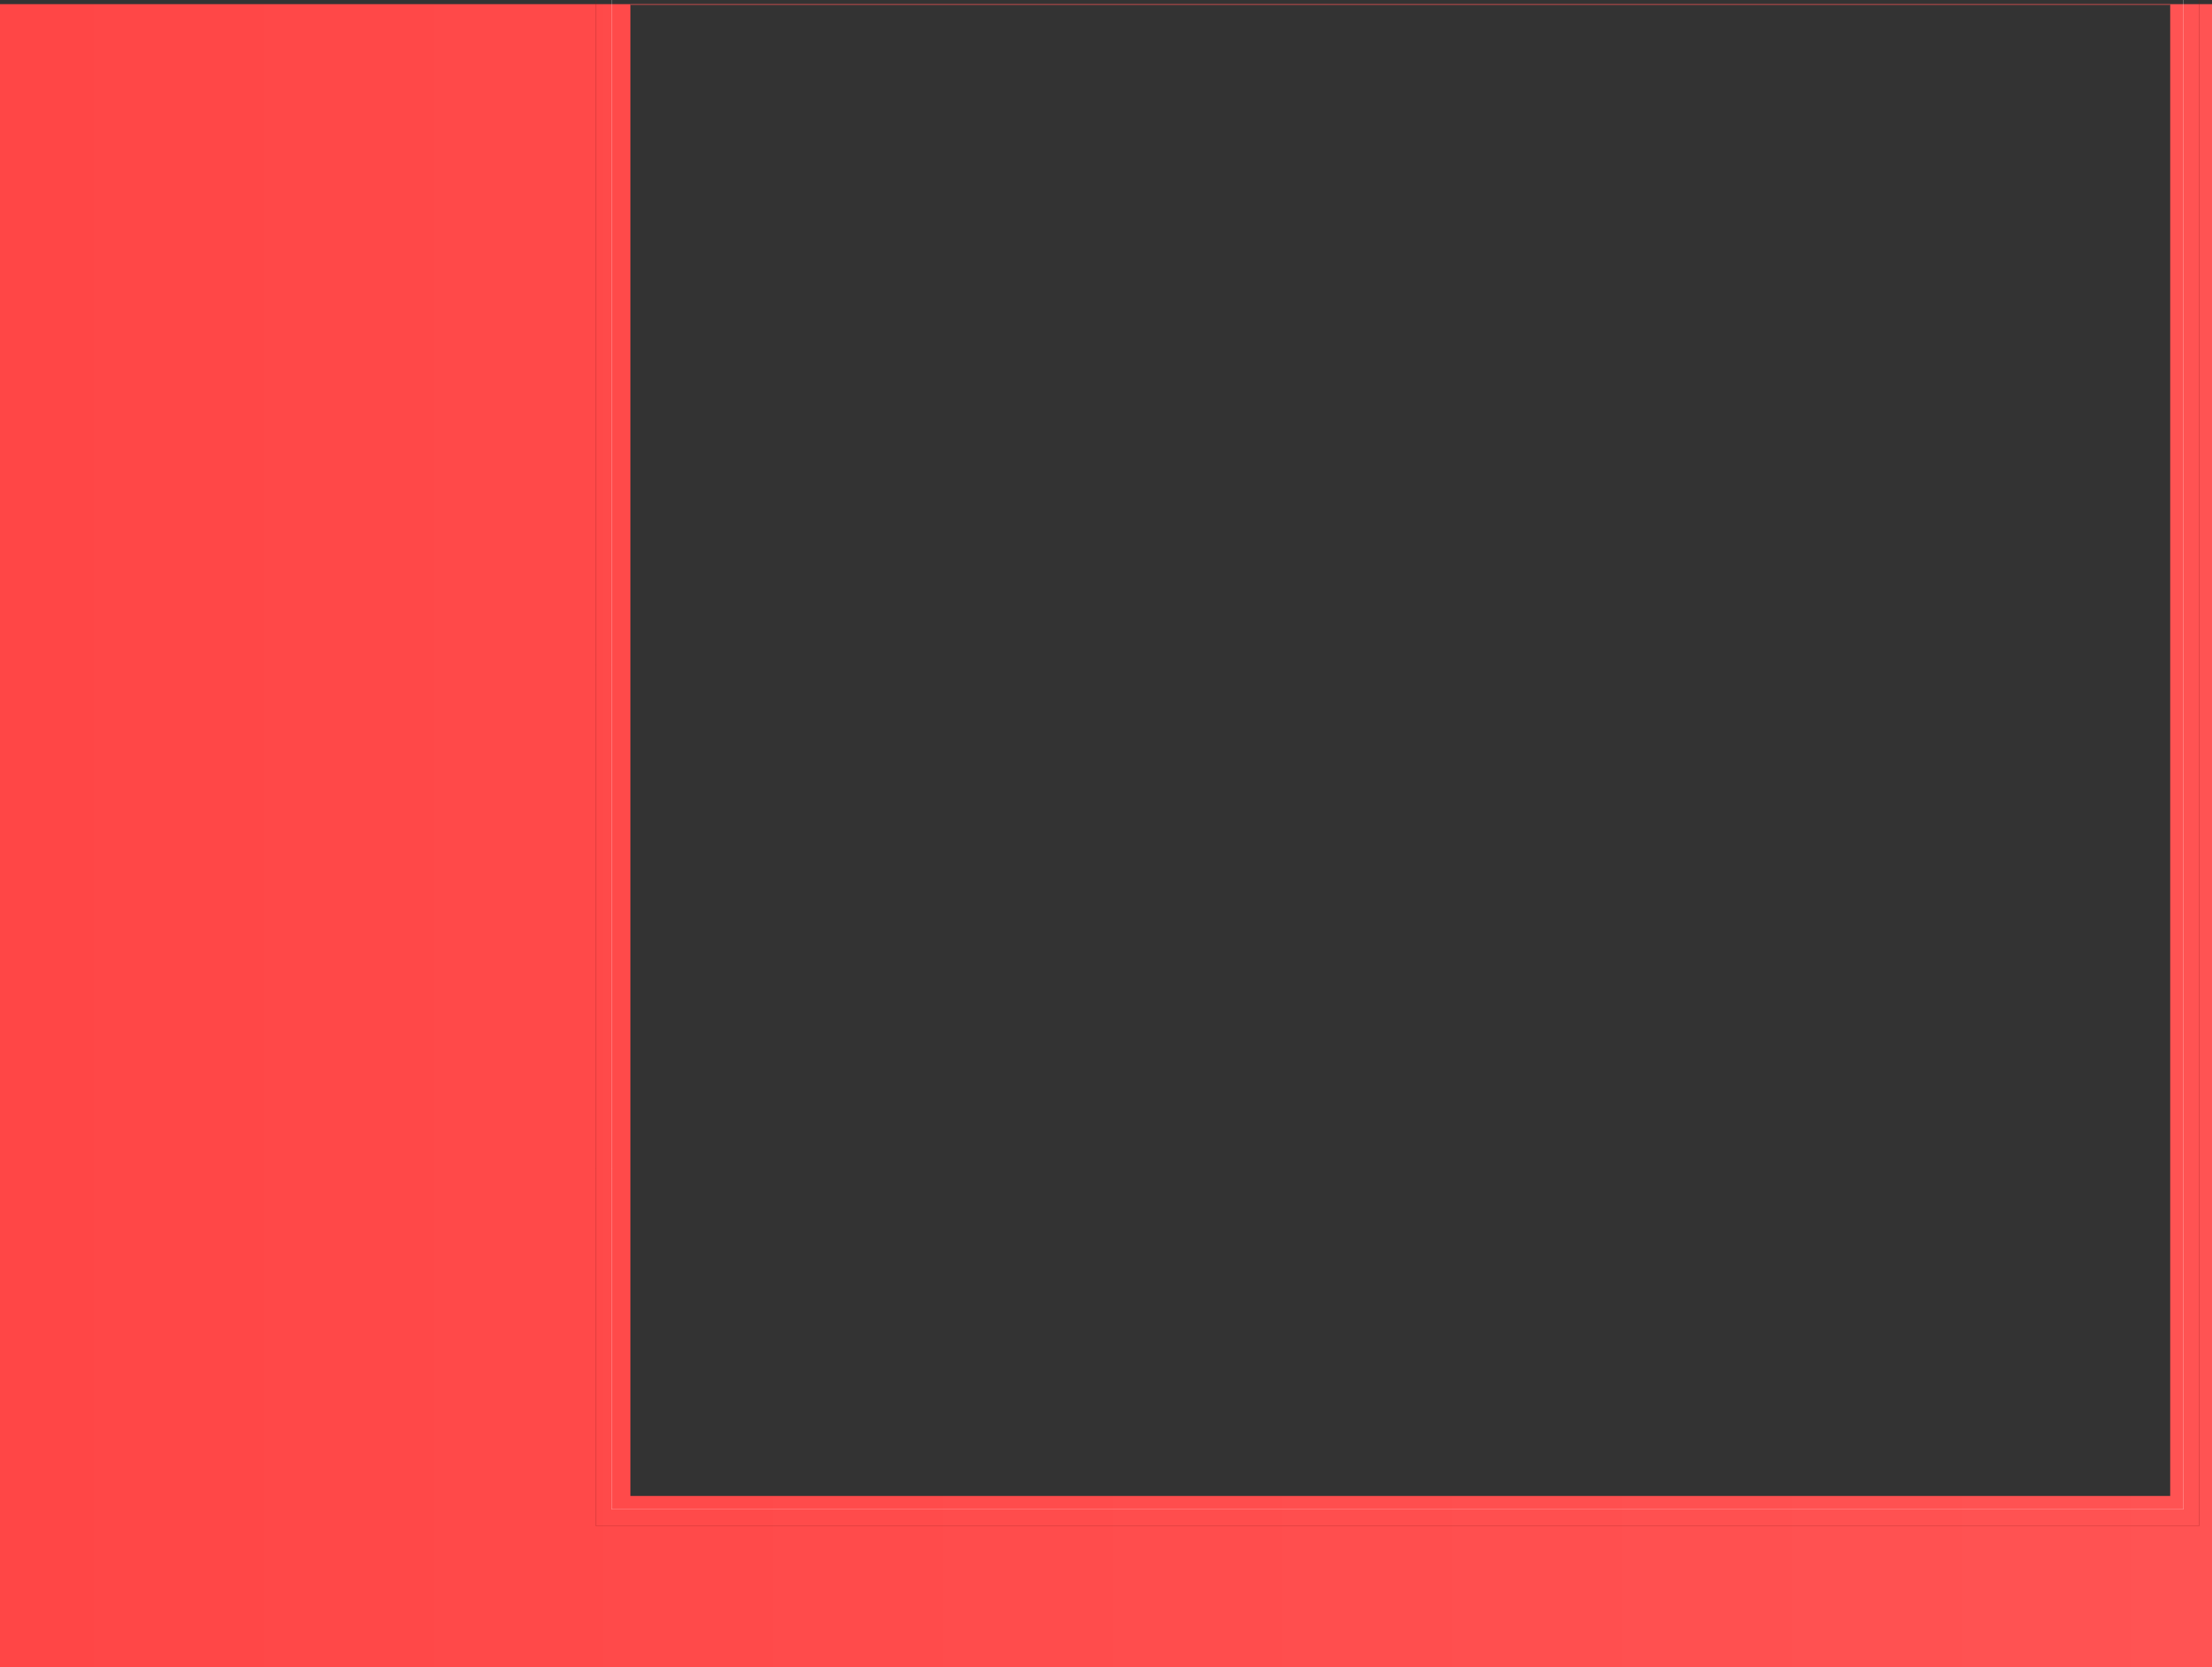<?xml version="1.0" encoding="UTF-8" standalone="no"?>
<svg xmlns:xlink="http://www.w3.org/1999/xlink" height="400.95px" width="531.95px" xmlns="http://www.w3.org/2000/svg">
  <rect width="100%" height="100%" fill="#333333" stroke="none"/>
  <g transform="matrix(1.0, 0.0, 0.0, 1.0, 0.1, 1.0)">
    <path d="M521.8 0.0 L521.8 0.15 151.5 0.15 151.5 0.0 521.8 0.0" fill="url(#gradient0)" fill-rule="evenodd" stroke="none"/>
    <path d="M521.8 0.15 L521.8 0.0 531.85 0.0 531.85 399.95 -0.1 399.95 -0.1 0.0 151.5 0.0 151.5 0.15 151.5 358.75 521.8 358.75 521.8 0.15" fill="url(#gradient1)" fill-rule="evenodd" stroke="none"/>
    <path d="M524.95 -1.0 L524.95 361.95 147.0 361.95 147.0 280.0 M147.0 159.0 L147.0 -1.0" fill="none" stroke="#ffffff" stroke-linecap="round" stroke-linejoin="round" stroke-width="0.05"/>
    <path d="M528.75 -1.0 L528.75 365.95 143.25 365.95 143.25 280.0 M143.25 159.0 L143.25 -1.0" fill="none" stroke="#7c1616" stroke-linecap="round" stroke-linejoin="round" stroke-width="0.05"/>
    <path d="M147.0 280.0 L147.0 159.0" fill="none" stroke="#ffffff" stroke-linecap="round" stroke-linejoin="round" stroke-width="0.05"/>
    <path d="M143.25 280.0 L143.25 159.0" fill="none" stroke="#7c1616" stroke-linecap="round" stroke-linejoin="round" stroke-width="0.05"/>
  </g>
  <defs>
    <linearGradient gradientTransform="matrix(1.0E-4, -0.244, 0.244, 1.0E-4, 265.9, 200.0)" gradientUnits="userSpaceOnUse" id="gradient0" spreadMethod="pad" x1="-819.2" x2="819.2">
      <stop offset="0.129" stop-color="#ff4848"/>
      <stop offset="0.302" stop-color="#ff3e3e"/>
      <stop offset="0.875" stop-color="#ff5555"/>
    </linearGradient>
    <linearGradient gradientTransform="matrix(1.0, 0.0, 0.0, 1.0, 0.0, 0.0)" gradientUnits="userSpaceOnUse" id="gradient1" spreadMethod="pad" x1="-819.2" x2="819.2">
      <stop offset="0.129" stop-color="#ff4848"/>
      <stop offset="0.302" stop-color="#ff3e3e"/>
      <stop offset="0.875" stop-color="#ff5555"/>
    </linearGradient>
  </defs>
</svg>
